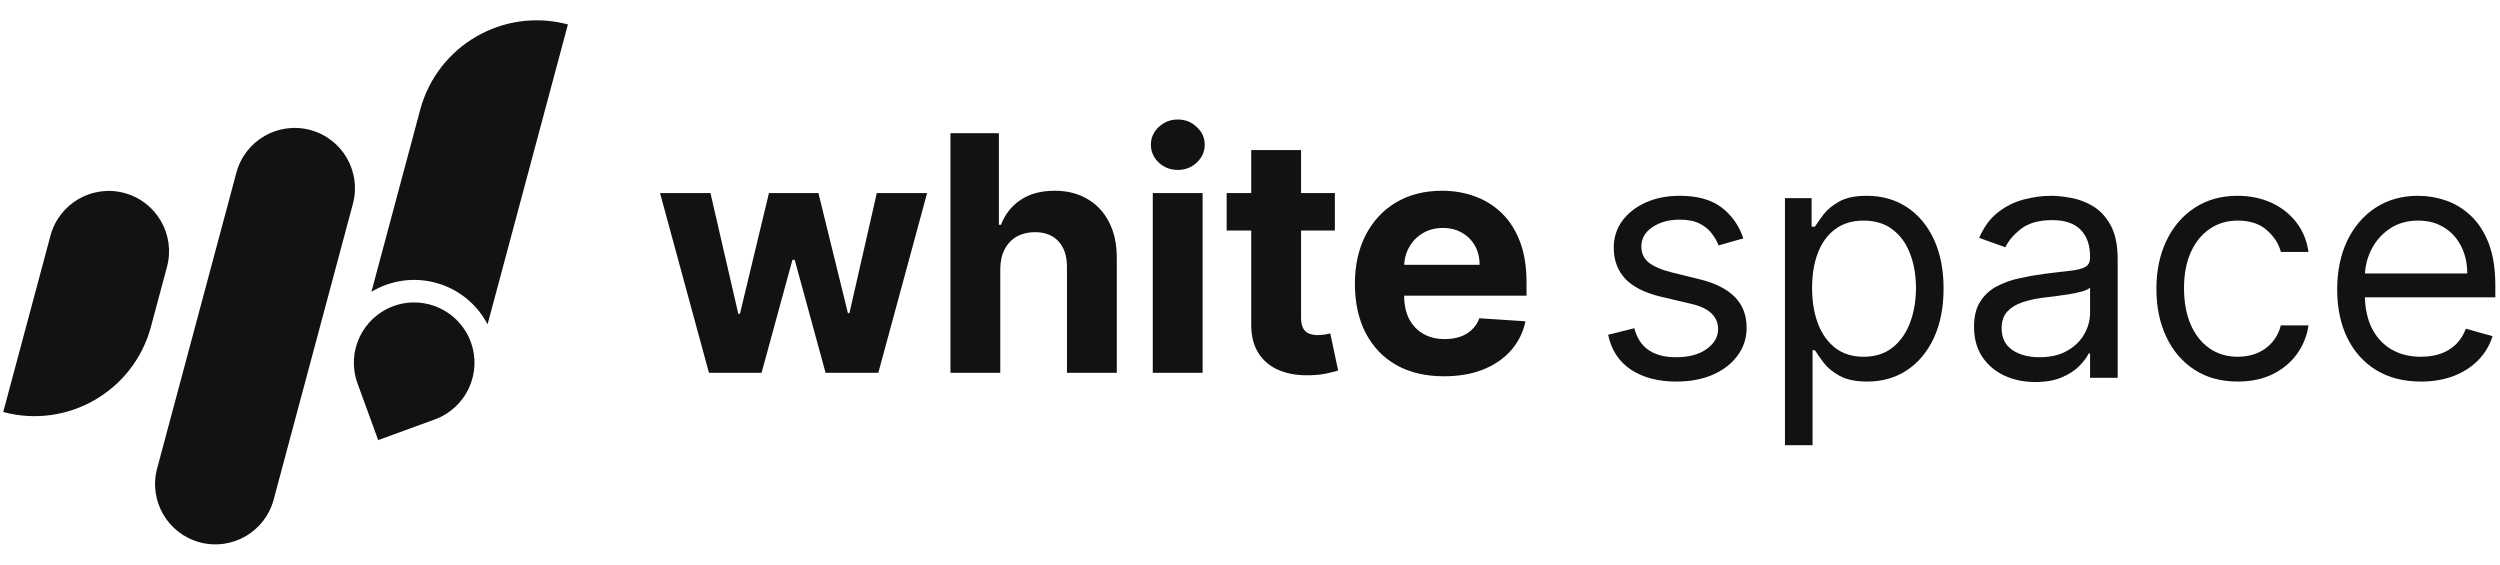 <svg width="425" height="96" viewBox="0 0 425 96" fill="none" xmlns="http://www.w3.org/2000/svg">
<g clip-path="url(#clip0_331_1034)">
<path d="M8.581 40.058C10.047 34.589 15.669 31.343 21.138 32.809C26.608 34.274 29.854 39.896 28.388 45.365L25.661 55.544C22.73 66.483 11.486 72.975 0.547 70.043L8.581 40.058Z" fill="#121212"/>
<path d="M40.187 29.347C41.652 23.877 47.274 20.631 52.744 22.097C58.213 23.563 61.459 29.185 59.993 34.654L46.518 84.946C45.052 90.415 39.43 93.661 33.961 92.196C28.491 90.73 25.246 85.108 26.711 79.639L40.187 29.347Z" fill="#121212"/>
<path d="M96.547 4.156C85.609 1.225 74.365 7.717 71.434 18.656L63.14 49.607C66.303 47.702 70.206 47.036 74.053 48.067C78.013 49.127 81.124 51.774 82.886 55.14L96.547 4.156Z" fill="#121212"/>
<path d="M60.778 65.185C58.836 59.866 61.574 53.98 66.894 52.038C72.213 50.097 78.099 52.835 80.04 58.154C81.981 63.473 79.243 69.359 73.924 71.3L64.293 74.816L60.778 65.185Z" fill="#121212"/>
<path d="M120.52 63.371L112.207 32.825H120.778L125.511 53.348H125.789L130.721 32.825H139.133L144.145 53.229H144.403L149.056 32.825H157.608L149.315 63.371H140.346L135.096 44.161H134.718L129.468 63.371H120.52Z" fill="#121212"/>
<path d="M170.048 45.712V63.371H161.577V22.644H169.81V38.215H170.168C170.857 36.412 171.971 35 173.509 33.979C175.046 32.945 176.975 32.428 179.296 32.428C181.417 32.428 183.266 32.892 184.844 33.82C186.435 34.734 187.668 36.054 188.543 37.777C189.431 39.487 189.868 41.536 189.855 43.922V63.371H181.384V45.433C181.397 43.551 180.92 42.086 179.952 41.038C178.997 39.991 177.658 39.468 175.935 39.468C174.781 39.468 173.76 39.713 172.872 40.203C171.997 40.694 171.308 41.41 170.804 42.351C170.314 43.279 170.062 44.399 170.048 45.712Z" fill="#121212"/>
<path d="M195.972 63.371V32.825H204.444V63.371H195.972ZM200.228 28.888C198.968 28.888 197.888 28.47 196.986 27.635C196.098 26.787 195.654 25.772 195.654 24.593C195.654 23.426 196.098 22.425 196.986 21.59C197.888 20.741 198.968 20.317 200.228 20.317C201.487 20.317 202.561 20.741 203.449 21.59C204.351 22.425 204.802 23.426 204.802 24.593C204.802 25.772 204.351 26.787 203.449 27.635C202.561 28.47 201.487 28.888 200.228 28.888Z" fill="#121212"/>
<path d="M226.927 32.825V39.189H208.532V32.825H226.927ZM212.708 25.507H221.18V53.984C221.18 54.767 221.299 55.377 221.538 55.814C221.776 56.238 222.108 56.537 222.532 56.709C222.97 56.881 223.473 56.968 224.044 56.968C224.441 56.968 224.839 56.934 225.237 56.868C225.634 56.788 225.939 56.729 226.151 56.689L227.484 62.993C227.06 63.126 226.463 63.278 225.694 63.45C224.925 63.636 223.991 63.749 222.89 63.788C220.848 63.868 219.059 63.596 217.521 62.973C215.996 62.35 214.81 61.382 213.961 60.07C213.113 58.757 212.695 57.1 212.708 55.098V25.507Z" fill="#121212"/>
<path d="M245.488 63.968C242.346 63.968 239.641 63.331 237.374 62.058C235.12 60.772 233.384 58.956 232.164 56.609C230.944 54.25 230.334 51.459 230.334 48.237C230.334 45.095 230.944 42.338 232.164 39.965C233.384 37.592 235.101 35.742 237.315 34.416C239.542 33.091 242.154 32.428 245.15 32.428C247.165 32.428 249.041 32.752 250.778 33.402C252.528 34.038 254.052 35 255.352 36.286C256.664 37.572 257.685 39.189 258.414 41.138C259.143 43.074 259.508 45.341 259.508 47.939V50.266H233.715V45.016H251.533C251.533 43.796 251.268 42.716 250.738 41.774C250.208 40.833 249.472 40.097 248.53 39.567C247.602 39.023 246.522 38.752 245.289 38.752C244.003 38.752 242.863 39.05 241.869 39.646C240.887 40.23 240.119 41.019 239.562 42.013C239.005 42.994 238.72 44.088 238.707 45.294V50.286C238.707 51.797 238.985 53.103 239.542 54.203C240.112 55.304 240.914 56.152 241.948 56.749C242.982 57.345 244.208 57.644 245.627 57.644C246.568 57.644 247.43 57.511 248.212 57.246C248.994 56.981 249.664 56.583 250.221 56.053C250.778 55.522 251.202 54.873 251.494 54.104L259.329 54.621C258.931 56.503 258.116 58.147 256.883 59.553C255.663 60.945 254.085 62.032 252.15 62.814C250.227 63.583 248.007 63.968 245.488 63.968Z" fill="#121212"/>
<path d="M296.37 40.524L292.154 41.717C291.889 41.014 291.498 40.332 290.981 39.669C290.477 38.993 289.788 38.436 288.913 37.998C288.038 37.561 286.917 37.342 285.552 37.342C283.683 37.342 282.125 37.773 280.879 38.635C279.646 39.483 279.029 40.564 279.029 41.876C279.029 43.043 279.453 43.964 280.302 44.641C281.15 45.317 282.476 45.88 284.279 46.331L288.813 47.444C291.544 48.107 293.579 49.121 294.918 50.487C296.257 51.839 296.927 53.583 296.927 55.717C296.927 57.467 296.423 59.032 295.416 60.41C294.421 61.789 293.029 62.876 291.239 63.672C289.45 64.467 287.368 64.865 284.995 64.865C281.88 64.865 279.301 64.189 277.259 62.837C275.218 61.484 273.925 59.509 273.381 56.91L277.836 55.797C278.26 57.441 279.062 58.674 280.242 59.496C281.435 60.318 282.993 60.729 284.916 60.729C287.103 60.729 288.84 60.264 290.126 59.337C291.425 58.395 292.075 57.268 292.075 55.956C292.075 54.895 291.703 54.007 290.961 53.291C290.219 52.562 289.078 52.018 287.541 51.66L282.45 50.467C279.652 49.804 277.597 48.777 276.285 47.385C274.986 45.98 274.336 44.223 274.336 42.115C274.336 40.391 274.82 38.867 275.788 37.541C276.769 36.215 278.101 35.175 279.785 34.419C281.482 33.663 283.404 33.285 285.552 33.285C288.575 33.285 290.948 33.948 292.671 35.274C294.408 36.6 295.641 38.35 296.37 40.524Z" fill="#121212"/>
<path d="M303.442 75.683V33.683H307.976V38.535H308.532C308.877 38.005 309.354 37.329 309.964 36.507C310.587 35.672 311.476 34.929 312.629 34.28C313.796 33.617 315.373 33.285 317.362 33.285C319.934 33.285 322.201 33.928 324.163 35.214C326.125 36.5 327.657 38.323 328.757 40.683C329.857 43.043 330.407 45.827 330.407 49.035C330.407 52.27 329.857 55.074 328.757 57.447C327.657 59.807 326.132 61.637 324.183 62.936C322.234 64.222 319.987 64.865 317.442 64.865C315.479 64.865 313.908 64.54 312.728 63.891C311.549 63.228 310.64 62.479 310.004 61.643C309.368 60.795 308.877 60.092 308.532 59.535H308.135V75.683H303.442ZM308.055 48.956C308.055 51.263 308.393 53.298 309.069 55.061C309.746 56.811 310.733 58.183 312.032 59.177C313.332 60.158 314.923 60.649 316.805 60.649C318.767 60.649 320.405 60.132 321.717 59.098C323.043 58.05 324.037 56.645 324.7 54.882C325.376 53.105 325.714 51.13 325.714 48.956C325.714 46.808 325.383 44.873 324.72 43.149C324.07 41.412 323.083 40.04 321.757 39.032C320.444 38.012 318.794 37.501 316.805 37.501C314.896 37.501 313.292 37.985 311.993 38.953C310.693 39.907 309.712 41.246 309.05 42.97C308.387 44.68 308.055 46.675 308.055 48.956Z" fill="#121212"/>
<path d="M346.005 64.945C344.07 64.945 342.313 64.58 340.735 63.851C339.158 63.108 337.905 62.041 336.977 60.649C336.049 59.244 335.585 57.547 335.585 55.558C335.585 53.808 335.929 52.389 336.619 51.302C337.308 50.202 338.23 49.34 339.383 48.717C340.536 48.094 341.809 47.63 343.201 47.325C344.607 47.007 346.018 46.755 347.437 46.569C349.293 46.331 350.798 46.152 351.951 46.032C353.118 45.9 353.966 45.681 354.497 45.376C355.04 45.071 355.312 44.541 355.312 43.785V43.626C355.312 41.664 354.775 40.139 353.701 39.052C352.641 37.965 351.03 37.422 348.869 37.422C346.628 37.422 344.872 37.912 343.599 38.893C342.326 39.874 341.431 40.922 340.914 42.035L336.46 40.444C337.255 38.588 338.316 37.143 339.642 36.109C340.981 35.062 342.439 34.333 344.017 33.922C345.607 33.498 347.172 33.285 348.71 33.285C349.691 33.285 350.818 33.405 352.09 33.643C353.376 33.869 354.616 34.339 355.809 35.055C357.016 35.771 358.017 36.852 358.812 38.297C359.607 39.742 360.005 41.677 360.005 44.104V64.229H355.312V60.092H355.073C354.755 60.755 354.225 61.464 353.482 62.22C352.74 62.976 351.752 63.619 350.519 64.149C349.286 64.679 347.782 64.945 346.005 64.945ZM346.721 60.729C348.577 60.729 350.142 60.364 351.414 59.635C352.7 58.906 353.668 57.964 354.318 56.811C354.981 55.657 355.312 54.444 355.312 53.172V48.876C355.113 49.115 354.676 49.334 354 49.532C353.337 49.718 352.568 49.884 351.693 50.03C350.831 50.162 349.989 50.282 349.167 50.388C348.358 50.48 347.702 50.56 347.198 50.626C345.979 50.785 344.839 51.044 343.778 51.402C342.731 51.746 341.882 52.27 341.232 52.973C340.596 53.662 340.278 54.604 340.278 55.797C340.278 57.427 340.881 58.66 342.088 59.496C343.307 60.318 344.852 60.729 346.721 60.729Z" fill="#121212"/>
<path d="M380.43 64.865C377.567 64.865 375.101 64.189 373.033 62.837C370.964 61.484 369.374 59.621 368.26 57.248C367.146 54.875 366.589 52.164 366.589 49.115C366.589 46.013 367.16 43.275 368.3 40.902C369.453 38.516 371.057 36.653 373.112 35.314C375.18 33.962 377.593 33.285 380.351 33.285C382.498 33.285 384.434 33.683 386.158 34.479C387.881 35.274 389.293 36.388 390.393 37.819C391.494 39.251 392.177 40.922 392.442 42.831H387.749C387.391 41.439 386.595 40.206 385.362 39.132C384.142 38.045 382.499 37.501 380.43 37.501C378.601 37.501 376.997 37.979 375.618 38.933C374.252 39.874 373.185 41.207 372.416 42.93C371.66 44.641 371.283 46.649 371.283 48.956C371.283 51.316 371.654 53.371 372.396 55.121C373.152 56.871 374.213 58.23 375.578 59.197C376.957 60.165 378.574 60.649 380.43 60.649C381.65 60.649 382.757 60.437 383.751 60.013C384.746 59.588 385.588 58.979 386.277 58.183C386.966 57.388 387.457 56.433 387.749 55.319H392.442C392.177 57.123 391.52 58.746 390.473 60.192C389.439 61.623 388.067 62.764 386.357 63.612C384.66 64.447 382.684 64.865 380.43 64.865Z" fill="#121212"/>
<path d="M411.559 64.865C408.616 64.865 406.077 64.215 403.943 62.916C401.822 61.604 400.184 59.774 399.031 57.427C397.891 55.068 397.321 52.323 397.321 49.194C397.321 46.066 397.891 43.308 399.031 40.922C400.184 38.522 401.788 36.653 403.843 35.314C405.912 33.962 408.324 33.285 411.082 33.285C412.673 33.285 414.244 33.55 415.795 34.081C417.346 34.611 418.758 35.473 420.031 36.666C421.304 37.846 422.318 39.41 423.074 41.359C423.829 43.308 424.207 45.708 424.207 48.558V50.547H400.662V46.49H419.434C419.434 44.766 419.09 43.229 418.4 41.876C417.724 40.524 416.756 39.457 415.497 38.675C414.251 37.892 412.779 37.501 411.082 37.501C409.213 37.501 407.595 37.965 406.23 38.893C404.878 39.808 403.837 41.001 403.108 42.473C402.378 43.944 402.014 45.522 402.014 47.206V49.91C402.014 52.217 402.412 54.173 403.207 55.777C404.016 57.368 405.136 58.581 406.568 59.416C408 60.238 409.663 60.649 411.559 60.649C412.792 60.649 413.906 60.477 414.9 60.132C415.908 59.774 416.776 59.244 417.505 58.541C418.235 57.825 418.798 56.937 419.196 55.876L423.73 57.149C423.253 58.687 422.45 60.039 421.324 61.206C420.197 62.359 418.805 63.261 417.147 63.91C415.49 64.547 413.628 64.865 411.559 64.865Z" fill="#121212"/>
</g>
<defs>
<clipPath id="clip0_331_1034">
<rect width="424" height="96" fill="white" transform="translate(0.207)"/>
</clipPath>
</defs>
</svg>
